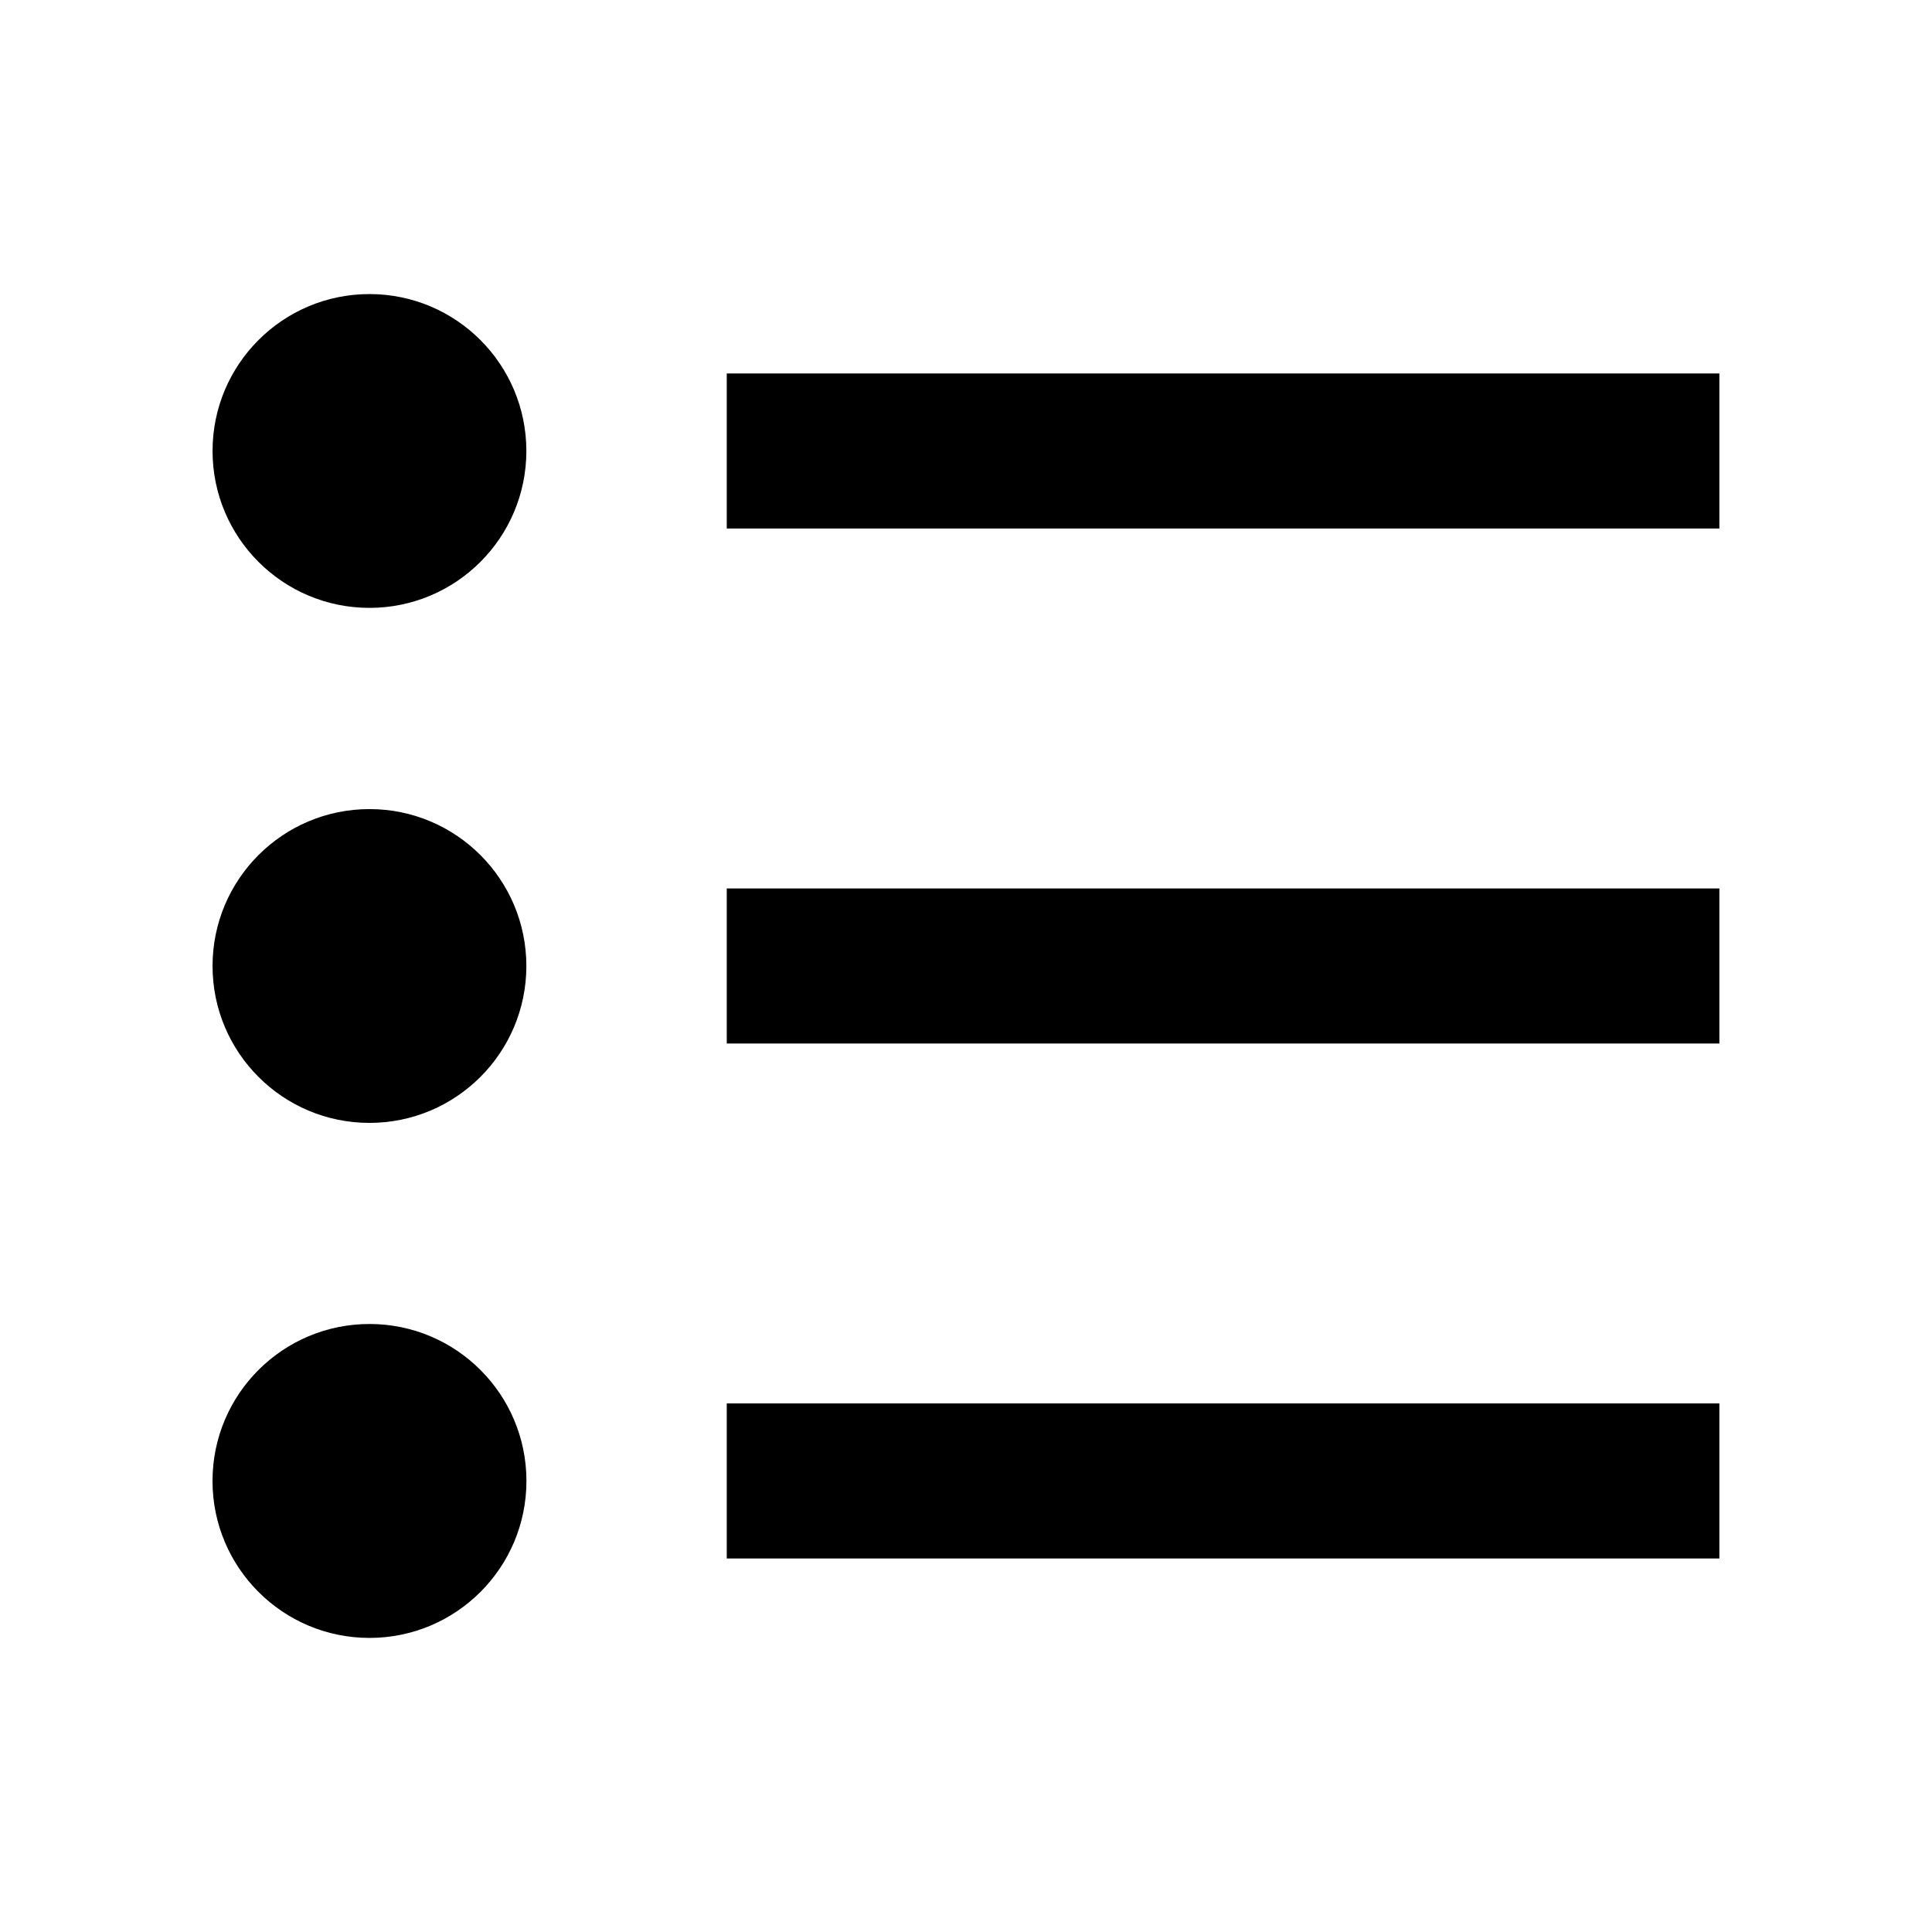 <?xml version="1.0" encoding="UTF-8"?>
<!-- Uploaded to: ICON Repo, www.svgrepo.com, Generator: ICON Repo Mixer Tools -->
<svg fill="#000000" width="800px" height="800px" version="1.1" viewBox="144 144 512 512" xmlns="http://www.w3.org/2000/svg">
 <g>
  <path d="m336.6 242.97h263.05v41.094h-263.05z"/>
  <path d="m336.6 379.45h263.05v41.094h-263.05z"/>
  <path d="m336.6 515.92h263.05v41.094h-263.05z"/>
  <path d="m283.49 263.51c0 22.965-18.617 41.582-41.578 41.582-22.965 0-41.582-18.617-41.582-41.582 0-22.961 18.617-41.578 41.582-41.578 22.961 0 41.578 18.617 41.578 41.578"/>
  <path d="m283.49 400c0 22.961-18.617 41.578-41.578 41.578-22.965 0-41.582-18.617-41.582-41.578 0-22.965 18.617-41.582 41.582-41.582 22.961 0 41.578 18.617 41.578 41.582"/>
  <path d="m283.51 536.47c0 22.973-18.621 41.594-41.594 41.594-22.973 0-41.598-18.621-41.598-41.594s18.625-41.598 41.598-41.598c22.973 0 41.594 18.625 41.594 41.598"/>
 </g>
</svg>